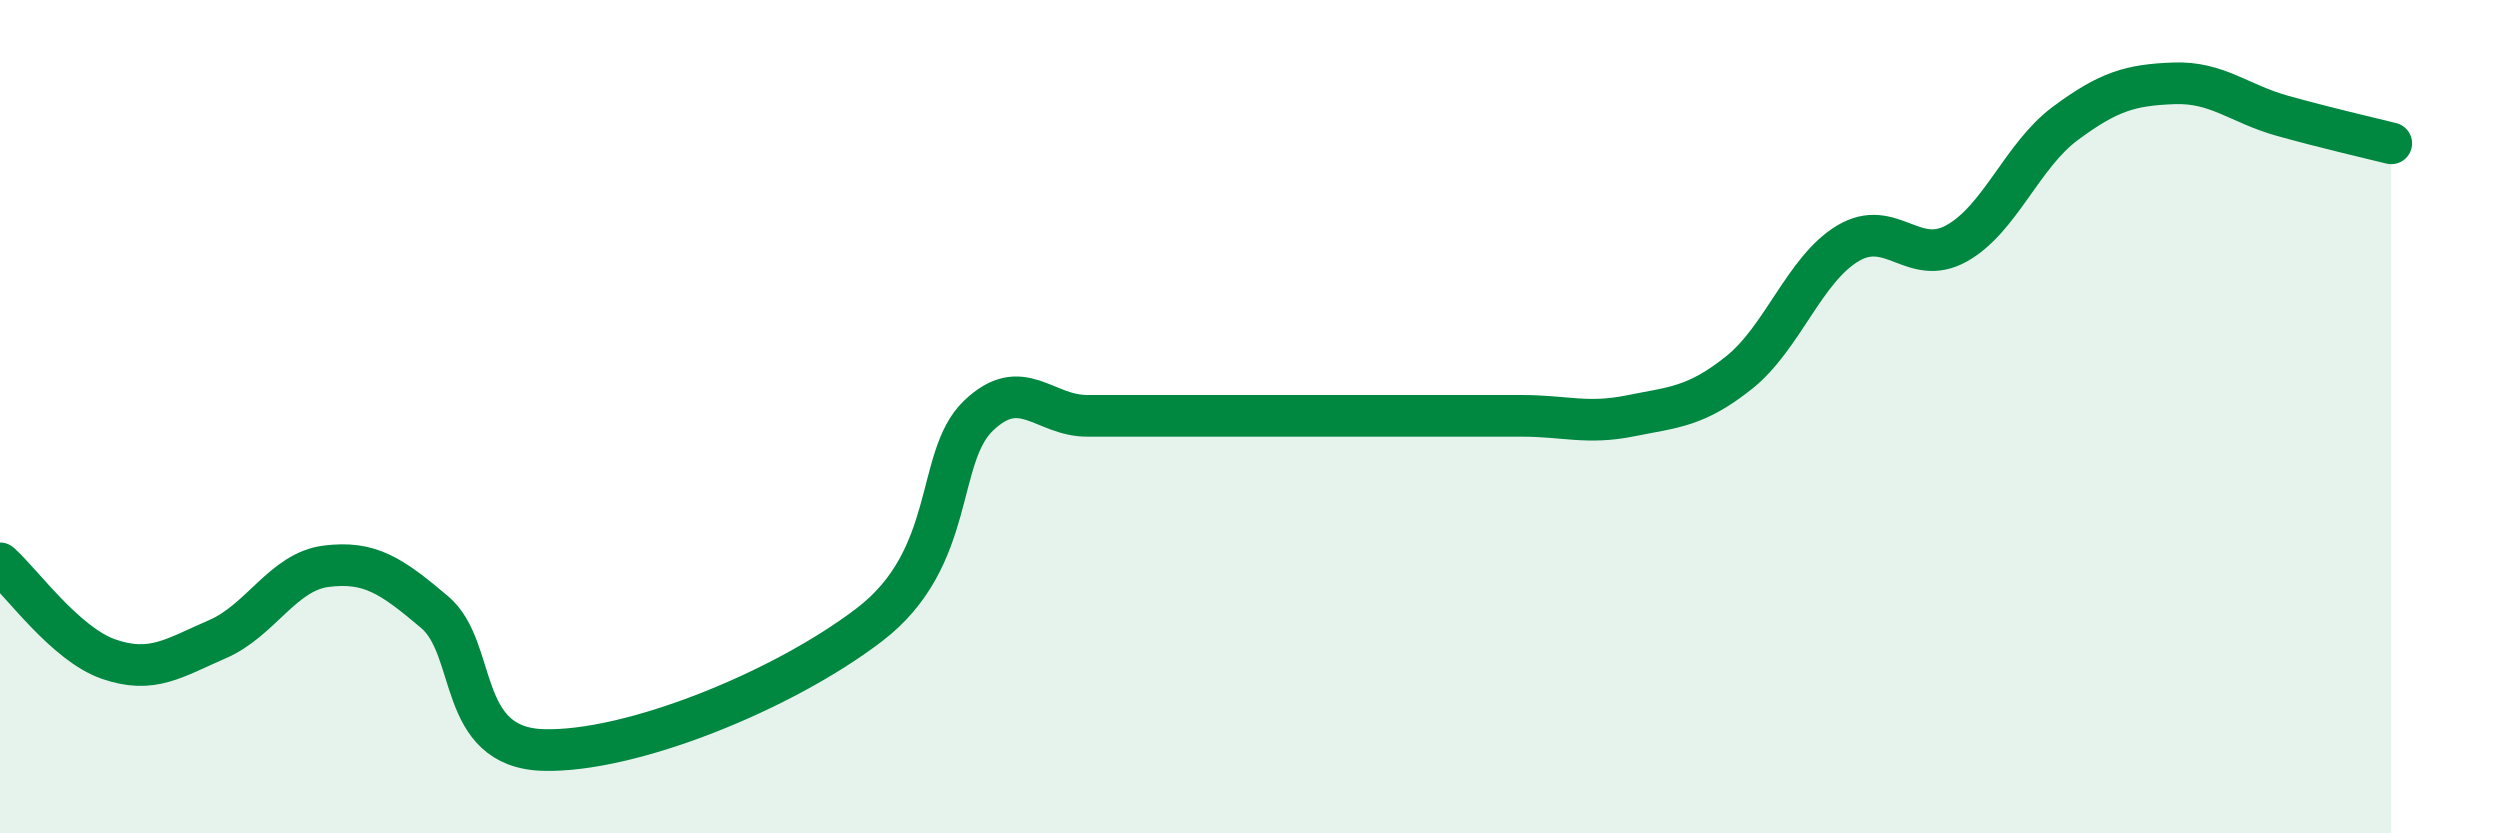 
    <svg width="60" height="20" viewBox="0 0 60 20" xmlns="http://www.w3.org/2000/svg">
      <path
        d="M 0,13.52 C 0.52,13.98 1.57,15.46 2.61,15.82 C 3.65,16.18 4.18,15.79 5.22,15.34 C 6.26,14.89 6.79,13.72 7.83,13.59 C 8.87,13.46 9.39,13.81 10.43,14.69 C 11.47,15.57 10.95,17.94 13.04,18 C 15.13,18.06 18.78,16.59 20.87,14.99 C 22.96,13.39 22.44,10.98 23.48,9.98 C 24.52,8.98 25.05,9.98 26.09,9.98 C 27.13,9.98 27.66,9.98 28.7,9.98 C 29.74,9.98 30.26,9.98 31.3,9.98 C 32.34,9.98 32.87,9.98 33.91,9.98 C 34.95,9.98 35.48,9.98 36.52,9.98 C 37.56,9.98 38.09,10.19 39.13,9.98 C 40.17,9.77 40.7,9.77 41.74,8.94 C 42.78,8.11 43.31,6.46 44.35,5.84 C 45.39,5.22 45.92,6.42 46.96,5.84 C 48,5.26 48.53,3.73 49.57,2.96 C 50.61,2.19 51.13,2.04 52.17,2 C 53.21,1.96 53.74,2.49 54.78,2.78 C 55.82,3.07 56.87,3.31 57.39,3.44L57.39 20L0 20Z"
        fill="#008740"
        opacity="0.1"
        stroke-linecap="round"
        stroke-linejoin="round"
      />
      <path
        d="M 0,13.52 C 0.52,13.98 1.57,15.46 2.61,15.82 C 3.65,16.18 4.18,15.79 5.22,15.34 C 6.26,14.89 6.79,13.72 7.83,13.59 C 8.87,13.46 9.39,13.81 10.43,14.69 C 11.47,15.57 10.95,17.94 13.04,18 C 15.13,18.06 18.78,16.59 20.87,14.99 C 22.96,13.39 22.44,10.98 23.48,9.98 C 24.52,8.98 25.05,9.98 26.09,9.98 C 27.13,9.98 27.66,9.98 28.7,9.98 C 29.74,9.98 30.26,9.98 31.3,9.98 C 32.34,9.98 32.87,9.98 33.91,9.98 C 34.95,9.98 35.48,9.98 36.52,9.98 C 37.56,9.98 38.09,10.19 39.13,9.98 C 40.17,9.77 40.7,9.77 41.74,8.94 C 42.78,8.11 43.31,6.46 44.35,5.84 C 45.39,5.22 45.92,6.42 46.96,5.84 C 48,5.26 48.53,3.73 49.57,2.96 C 50.61,2.19 51.13,2.04 52.17,2 C 53.21,1.96 53.74,2.49 54.78,2.78 C 55.82,3.07 56.87,3.31 57.39,3.44"
        stroke="#008740"
        stroke-width="1"
        fill="none"
        stroke-linecap="round"
        stroke-linejoin="round"
      />
    </svg>
  